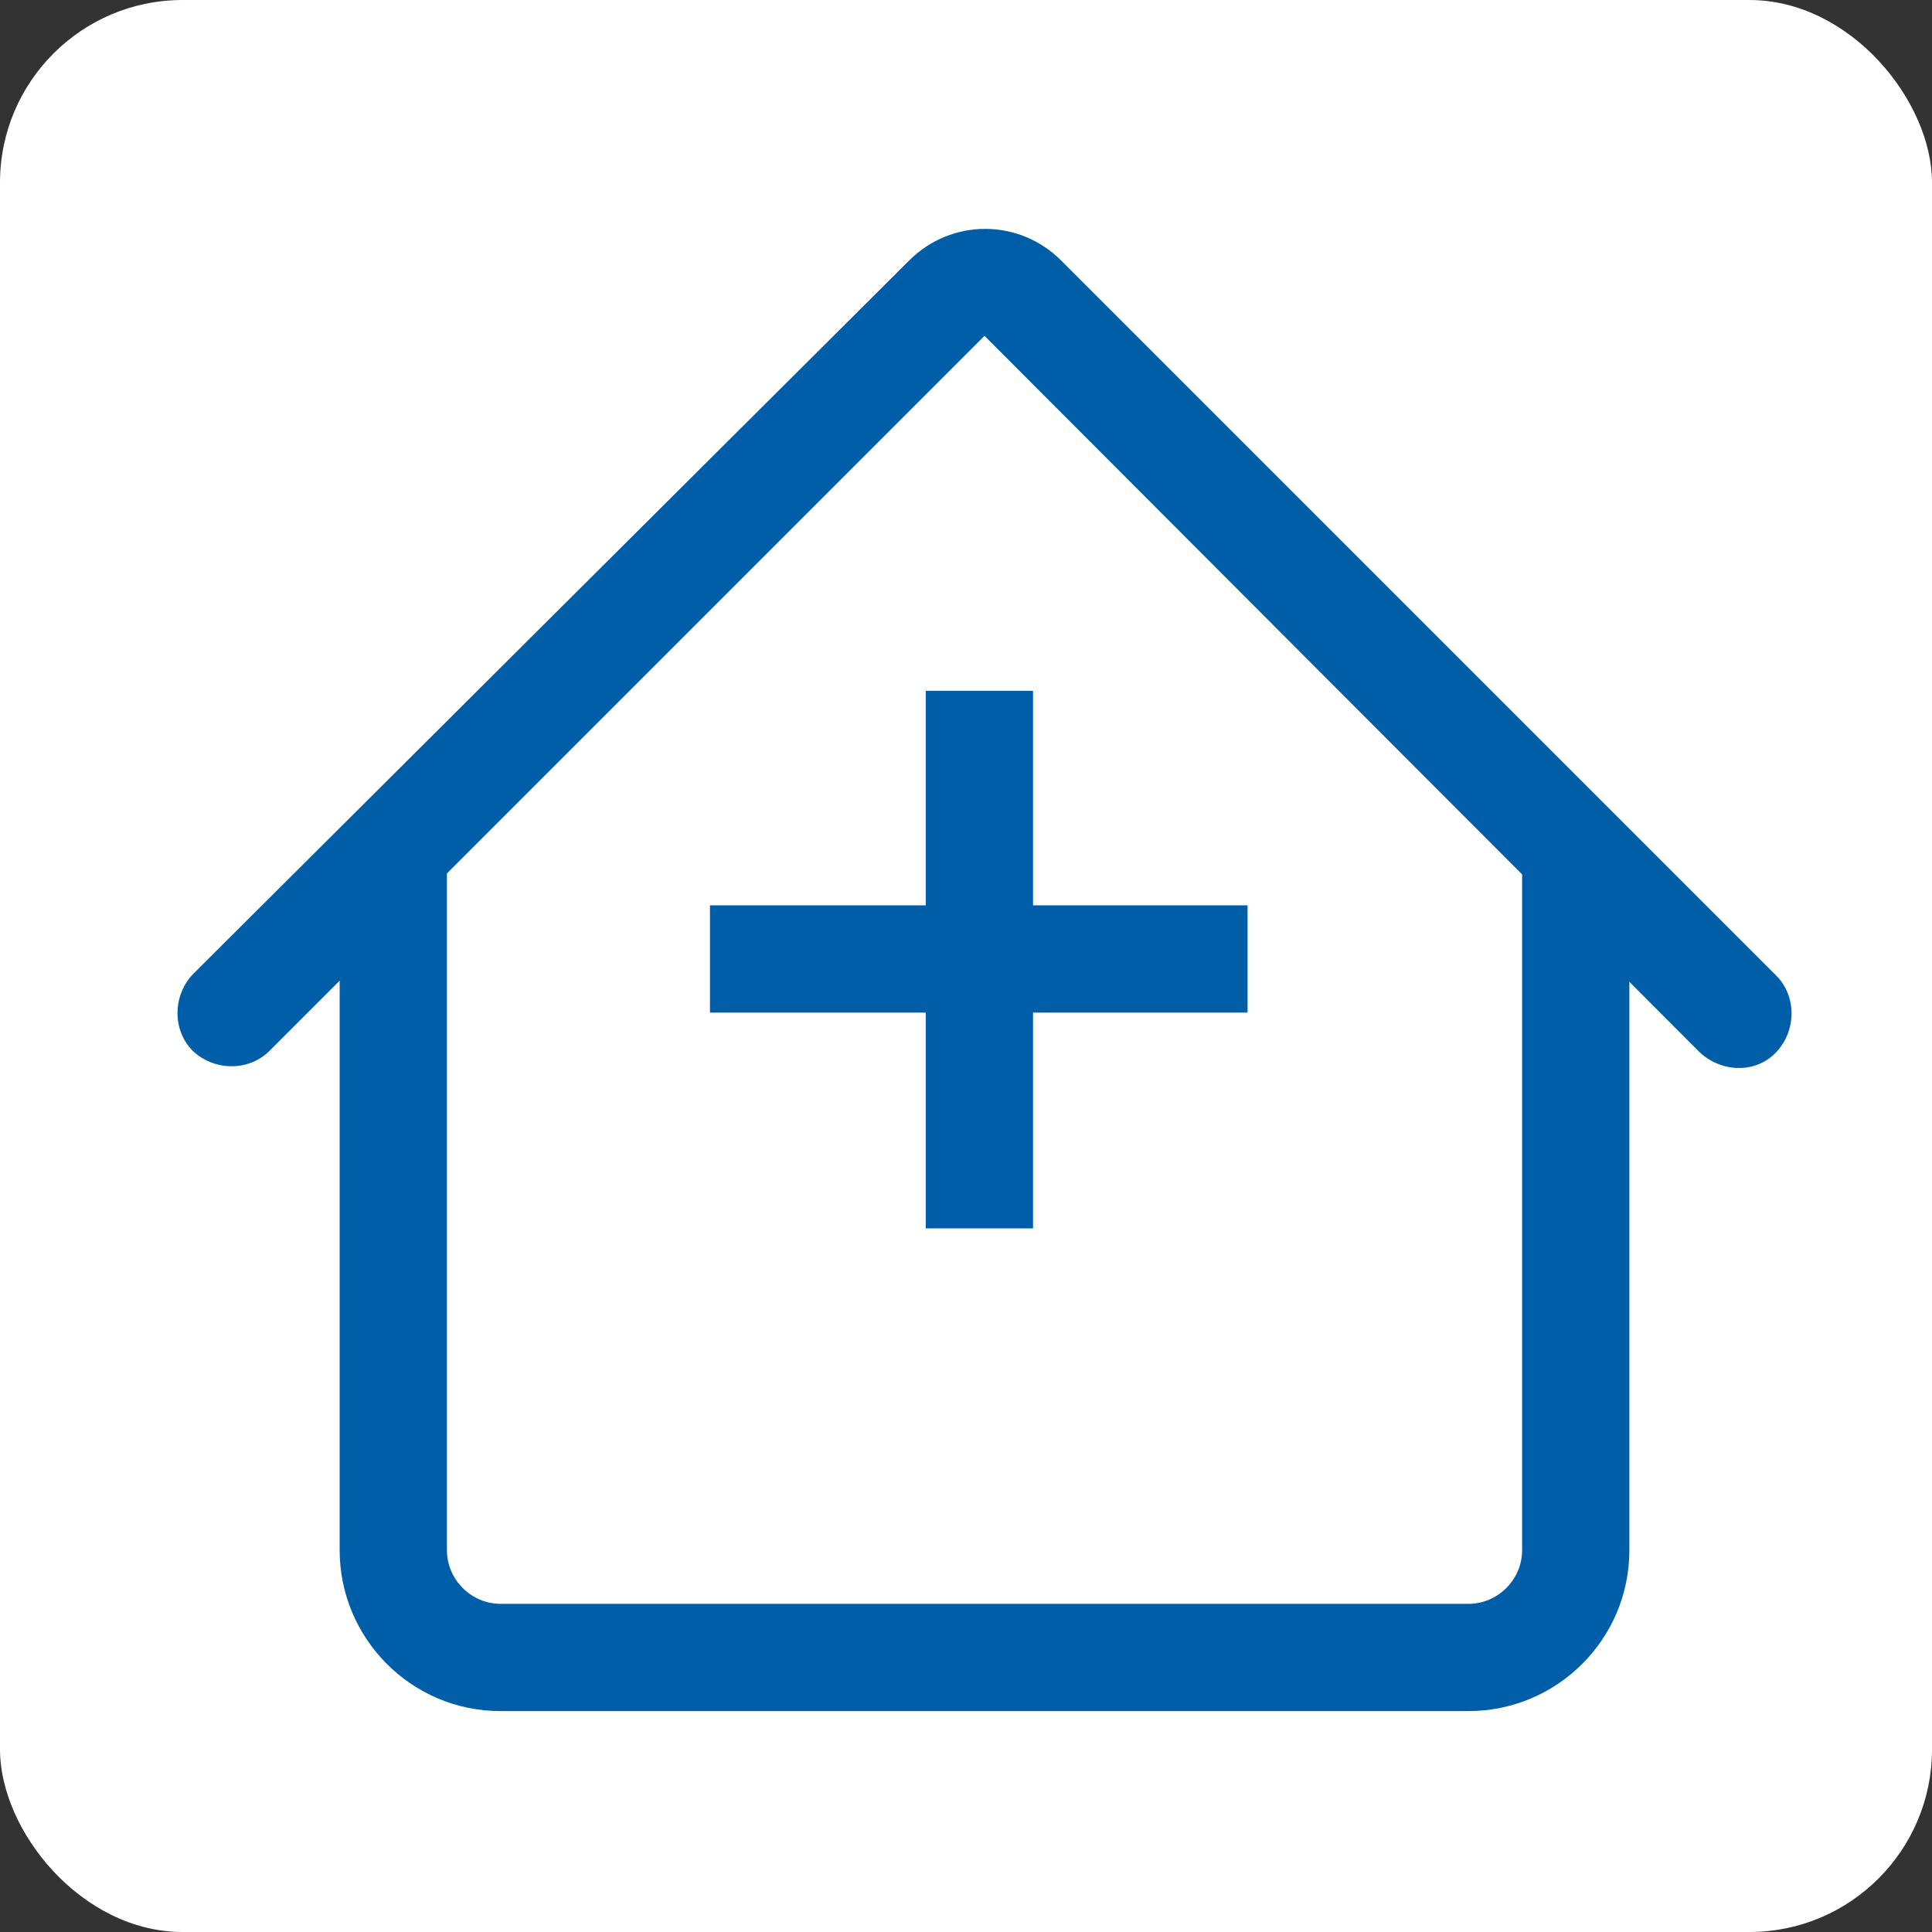 <?xml version="1.0" encoding="UTF-8"?><svg id="b" xmlns="http://www.w3.org/2000/svg" viewBox="0 0 15.13 15.13"><rect x="0" y="0" width="15.13" height="15.13" fill="#333333" stroke="none"/><g id="c"><rect width="15.13" height="15.13" rx="1.43" ry="1.43" fill="#fff" stroke-width="0"/><path id="d" d="m2.66,12.14v-5.47h.84v5.47c0,.23.19.42.42.42h7.58c.23,0,.42-.19.42-.42v-5.47h.84v5.47c0,.7-.57,1.26-1.26,1.26H3.92c-.7,0-1.26-.57-1.26-1.26Z" fill="#005ea8" fill-rule="evenodd" stroke-width="0"/><path id="e" d="m7.12,2.04c.33-.33.86-.33,1.19,0l5.6,5.6c.16.16.16.43,0,.6s-.43.16-.6,0L7.71,2.63l-5.6,5.6c-.16.16-.43.16-.6,0-.16-.16-.16-.43,0-.6L7.12,2.04Z" fill="#005ea8" fill-rule="evenodd" stroke-width="0"/><g id="f"><path id="g" d="m5.56,7.51h4.21" fill="#005ea8" stroke="#005ea8" stroke-width=".84"/><path id="h" d="m7.67,5.41v4.21" fill="#005ea8" stroke="#005ea8" stroke-width=".84"/></g></g></svg>